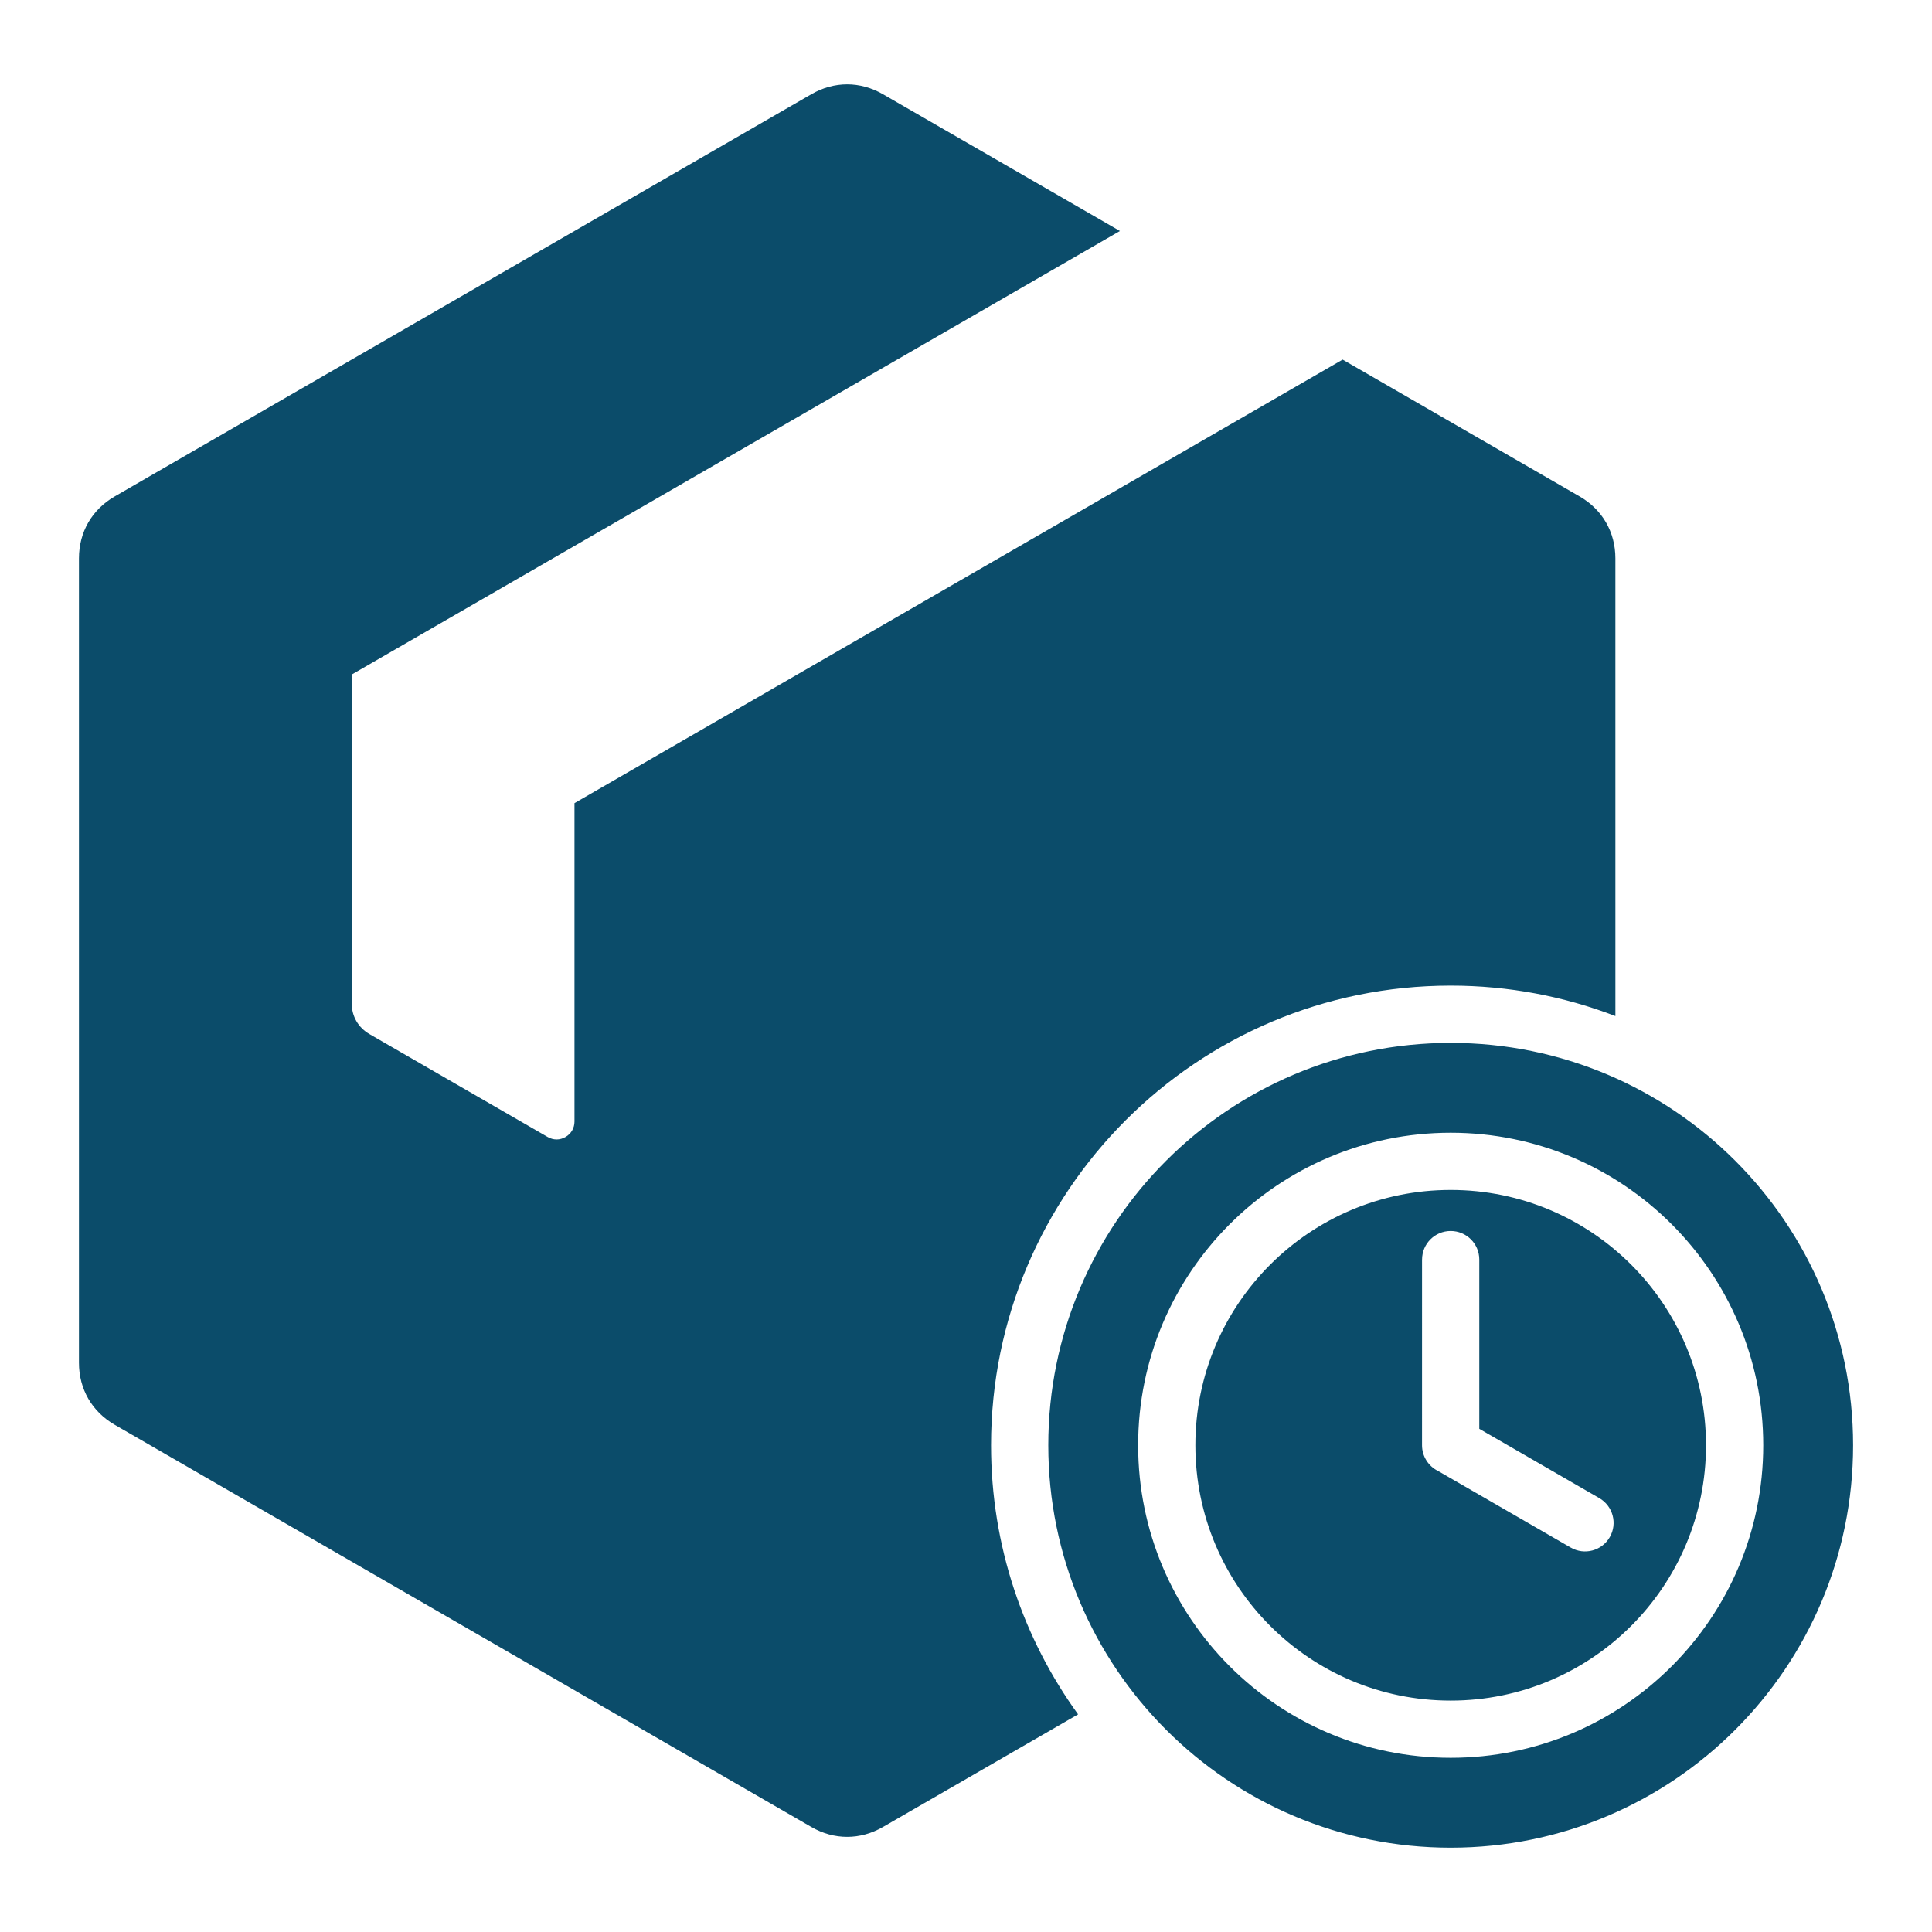 <svg xmlns="http://www.w3.org/2000/svg" viewBox="0 0 1200 1200" version="1.1" height="1200pt" width="1200pt">
 <path fill-rule="evenodd" fill="#0b4c6a" d="m548.39 58.488c-14.125-8.148-30.301-8.148-44.414 0l-432.73 249.85c-14.137 8.148-22.211 22.148-22.211 38.477v499.66c0 16.324 8.086 30.324 22.211 38.477l432.73 249.85c14.113 8.148 30.289 8.148 44.414 0l121.23-69.988c-34-46.988-54.062-104.7-54.062-167.14 0-157.65 127.84-285.49 285.48-285.49 36.062 0 70.539 6.711 102.31 18.914l-0.008-284.28c0-16.324-8.086-30.324-22.211-38.477l-147.19-84.977-477.12 275.48v197.73c0 4.062-2.023 7.574-5.562 9.625-3.539 2.051-7.562 2.051-11.102 0l-110.6-63.875c-7.062-4.062-11.102-11.062-11.102-19.238v-204.12l477.15-275.49zm352.65 680.61c87.602 0 158.59 70.988 158.59 158.59 0 87.602-70.988 158.59-158.59 158.59-87.602 0-158.57-70.988-158.57-158.59-0.016-87.602 70.973-158.59 158.57-158.59zm0-35.539c107.23 0 194.14 86.914 194.14 194.12s-86.914 194.12-194.14 194.12c-107.21 0-194.12-86.914-194.12-194.12-0.016-107.23 86.91-194.12 194.12-194.12zm-17.777 78.801c0-9.824 7.961-17.773 17.773-17.773 9.824 0 17.773 7.949 17.773 17.773v105.1l74.574 43.062c8.461 4.914 11.363 15.773 6.461 24.238-4.898 8.488-15.762 11.375-24.238 6.461l-82.363-47.551c-5.898-2.887-10-8.977-10-16l0.008-115.31zm17.777-134.61c138.04 0 249.95 111.91 249.95 249.94 0 138.04-111.91 249.94-249.95 249.94-138.04 0-249.93-111.91-249.93-249.94-0.012-138.04 111.89-249.94 249.93-249.94z"></path>
</svg>
